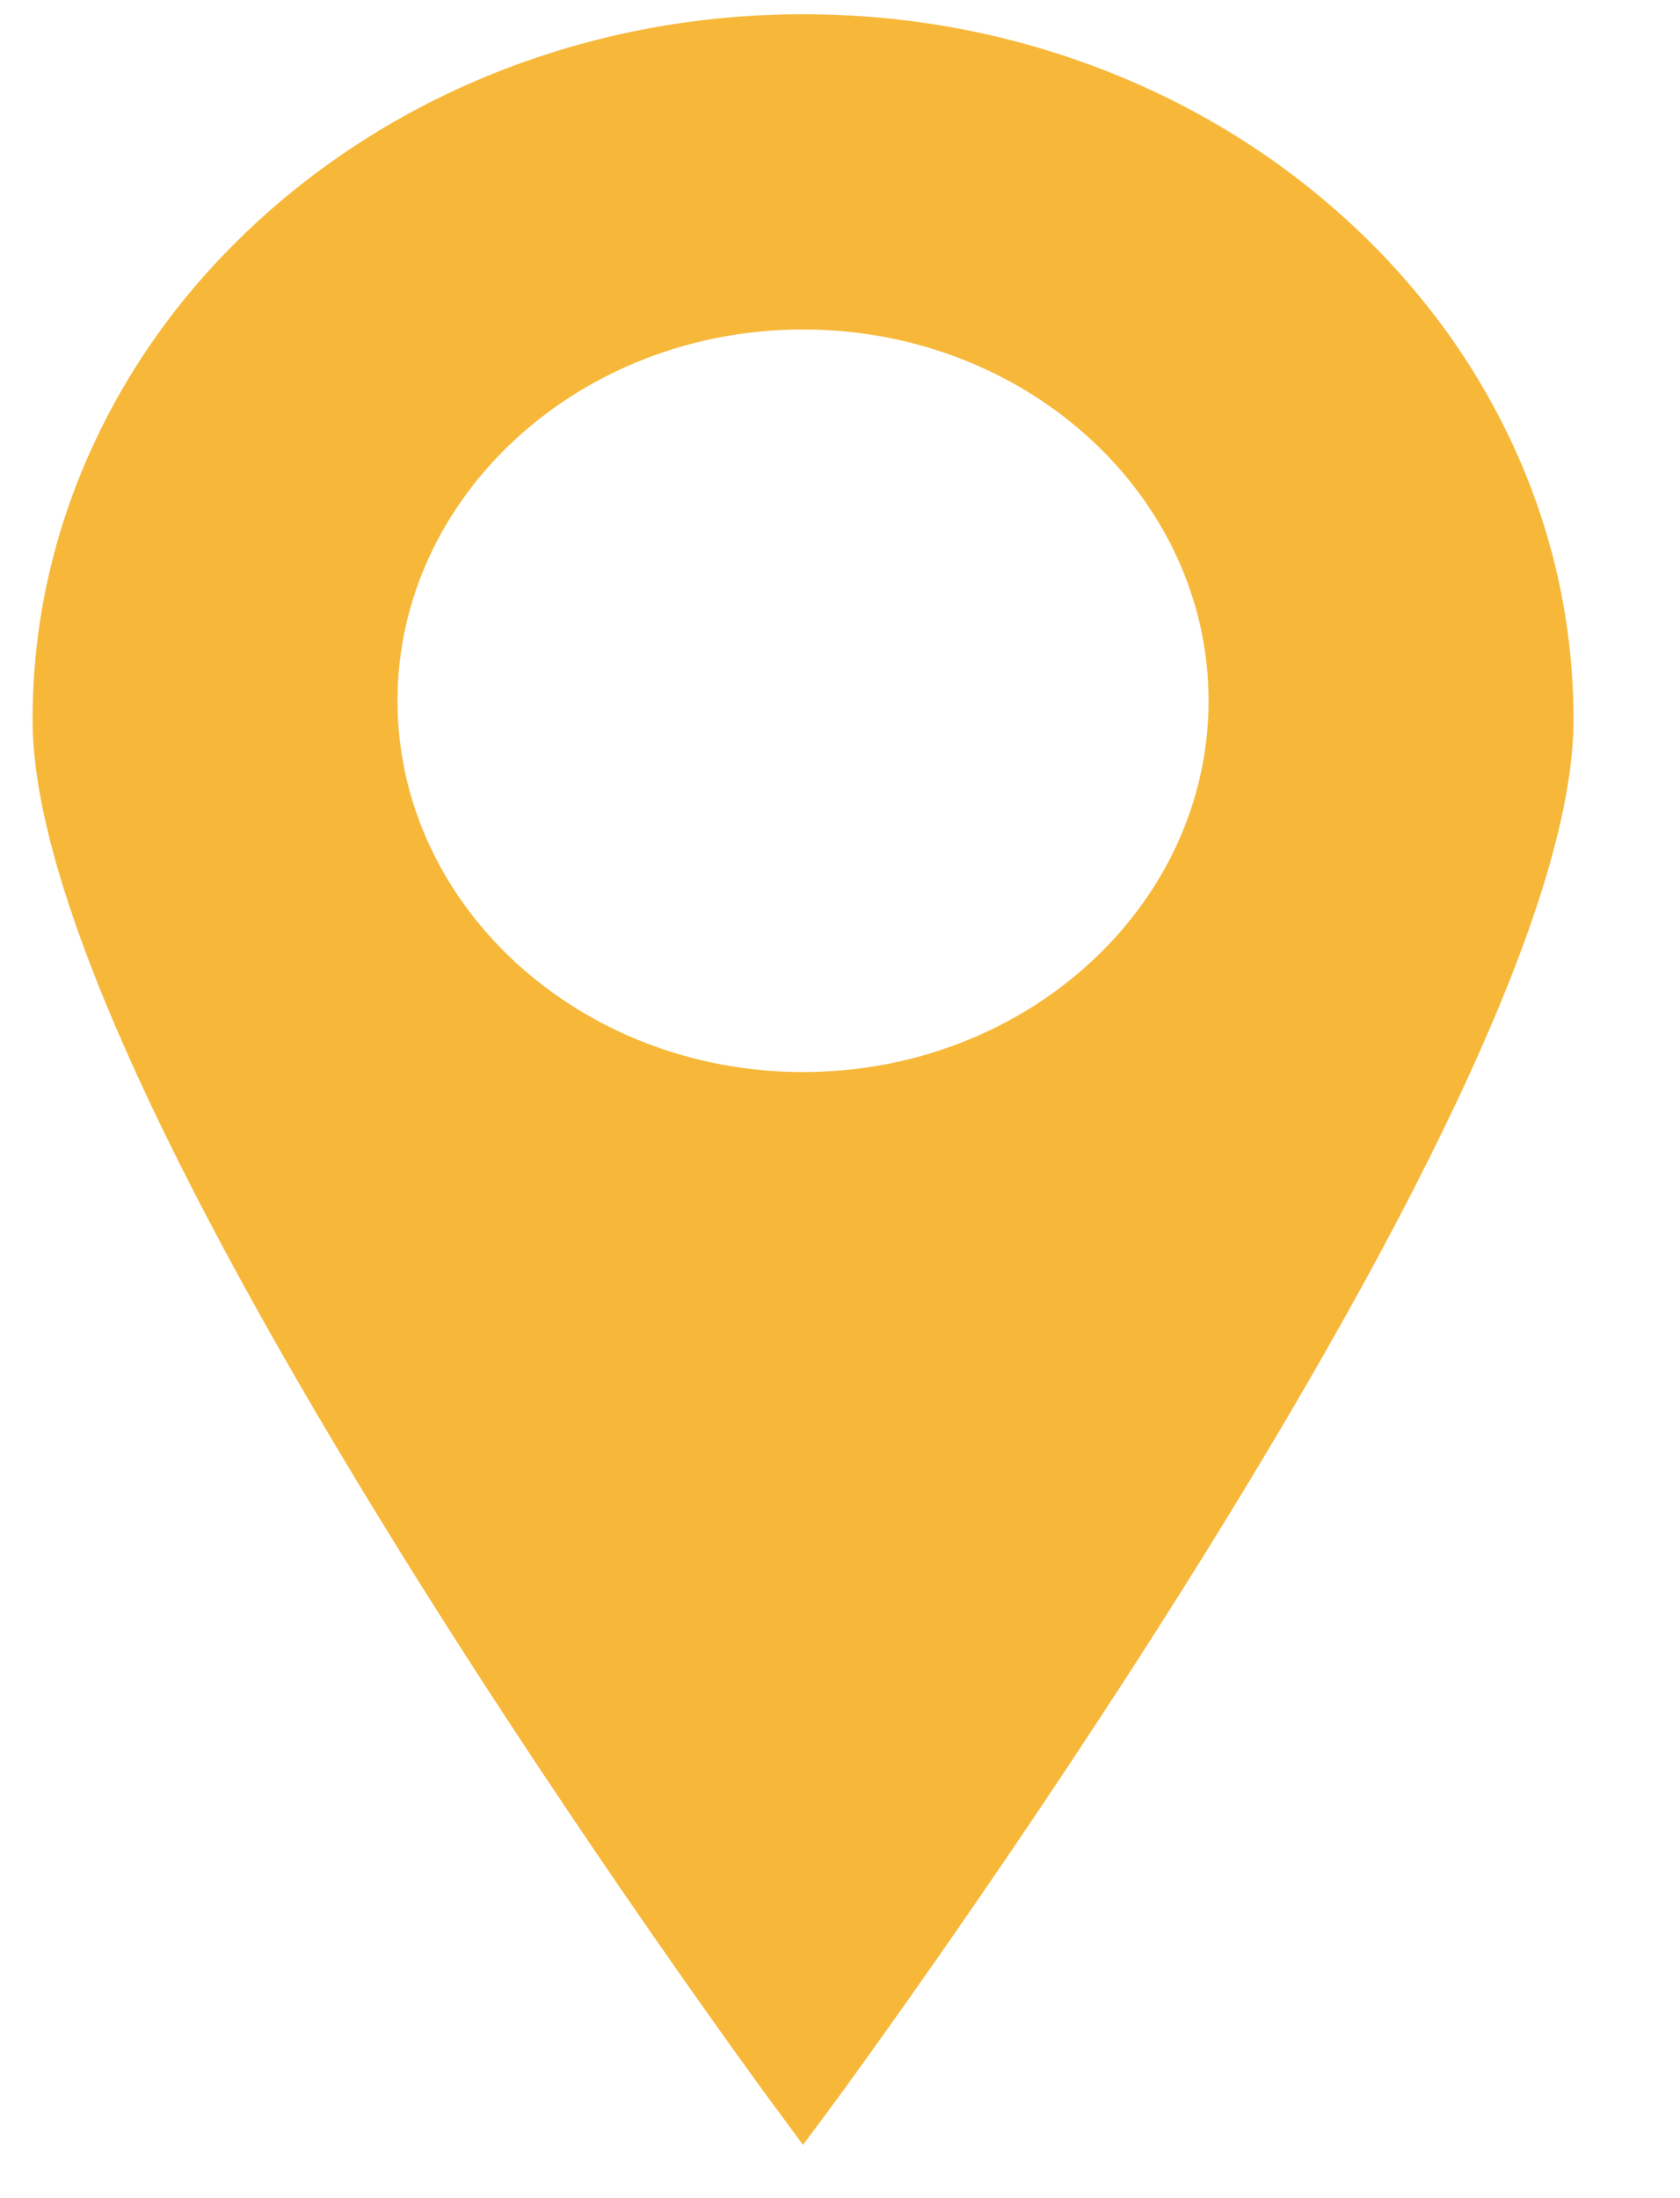 <?xml version="1.0" encoding="UTF-8"?> <svg xmlns="http://www.w3.org/2000/svg" width="13" height="17" viewBox="0 0 13 17" fill="none"><path d="M11.708 3.443C11.407 2.793 10.977 2.21 10.43 1.709C9.883 1.208 9.245 0.814 8.535 0.539C7.8 0.255 7.019 0.11 6.214 0.11C5.409 0.11 4.629 0.255 3.893 0.539C3.184 0.814 2.546 1.208 1.998 1.709C1.451 2.21 1.021 2.793 0.721 3.443C0.41 4.116 0.252 4.831 0.252 5.567C0.252 6.801 1.215 8.975 3.113 12.028C4.512 14.278 5.931 16.204 5.945 16.224L6.214 16.588L6.484 16.224C6.498 16.204 7.916 14.278 9.316 12.028C11.214 8.975 12.176 6.801 12.176 5.567C12.176 4.831 12.019 4.116 11.708 3.443V3.443ZM9.352 5.42C9.352 7.003 7.944 8.291 6.214 8.291C4.484 8.291 3.076 7.003 3.076 5.42C3.076 3.836 4.484 2.548 6.214 2.548C7.944 2.548 9.352 3.836 9.352 5.42Z" fill="#F7B83A"></path></svg> 